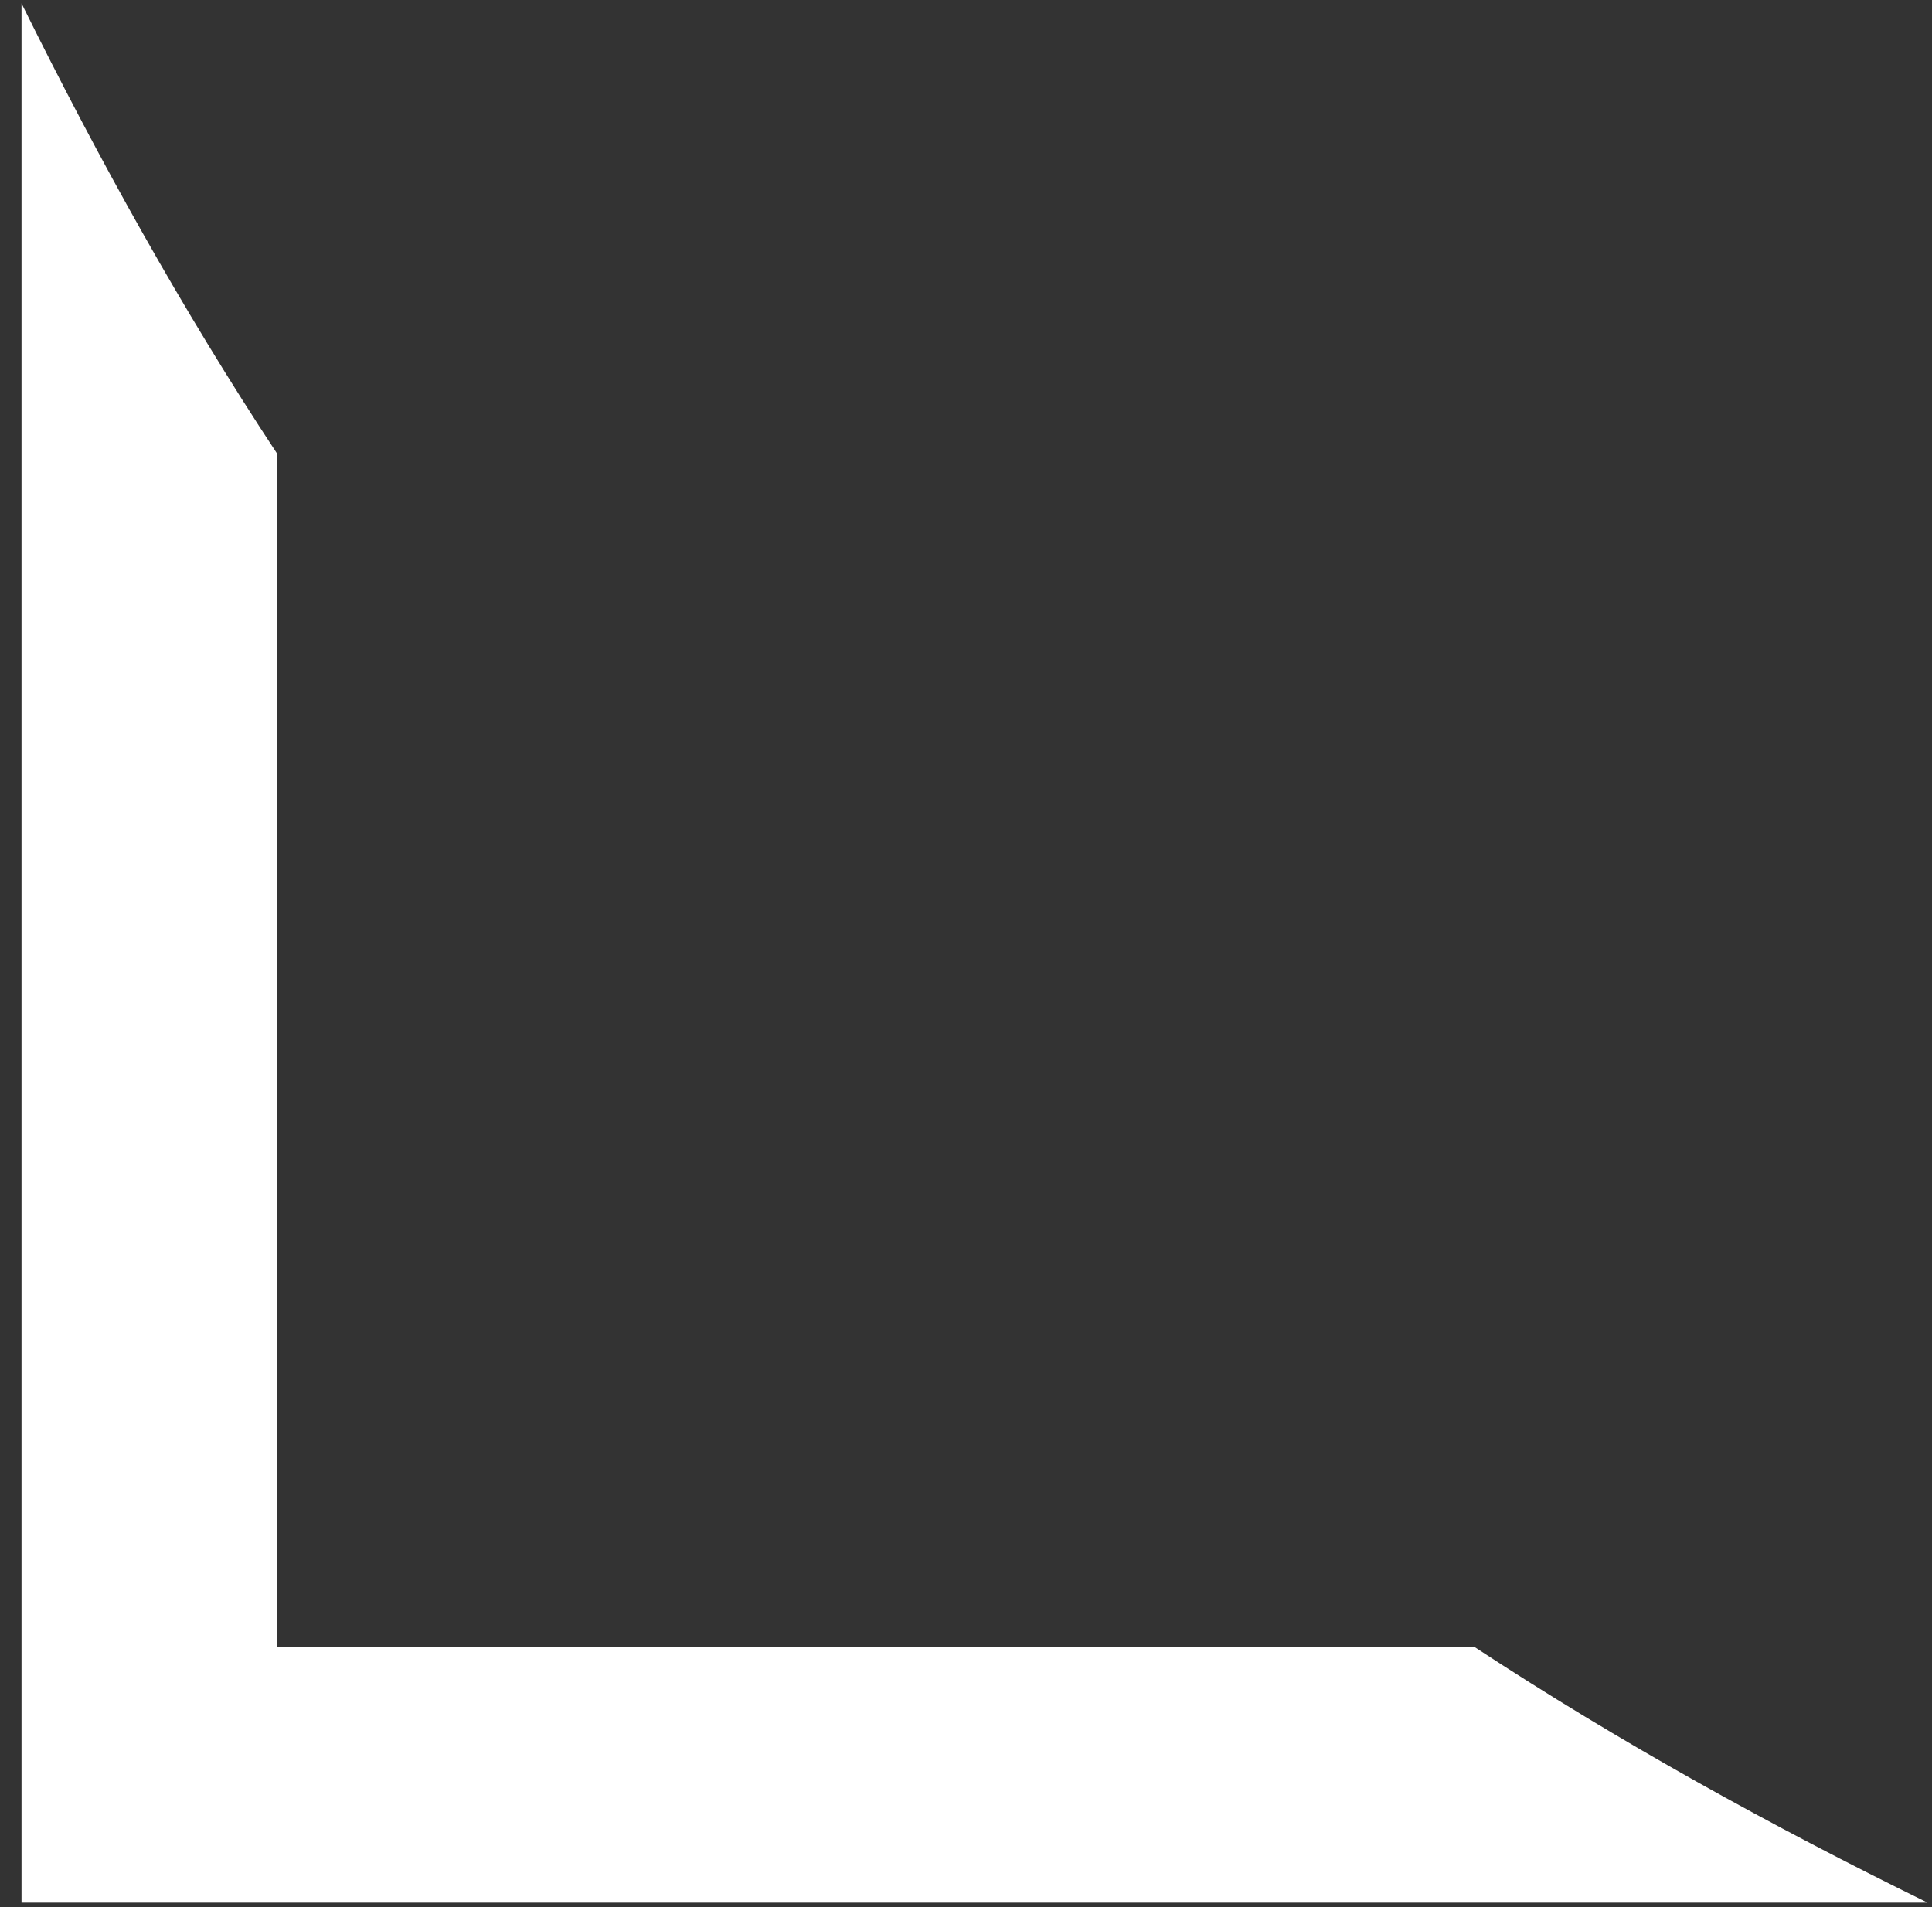<svg width="79" height="78" viewBox="0 0 79 78" fill="none" xmlns="http://www.w3.org/2000/svg">
<rect x="0" y="0" width="79" height="78" fill="#333333" stroke="none"/>
<g clip-path="url(#clip0_467_2)">
<path d="M11.32 18.54L11.32 67.36L60.3 67.36C66.21 71.24 72.42 74.67 78.82 77.81L0.88 77.81V72.59V67.37L0.88 0.14C4.02 6.49 7.45 12.67 11.33 18.55L11.32 18.54Z" fill="white"/>
</g>
<defs>
<clipPath id="clip0_467_2">
<rect width="77.68" height="77.94" fill="white" transform="matrix(0 1 -1 0 78.81 0.13)"/>
</clipPath>
</defs>
</svg>
